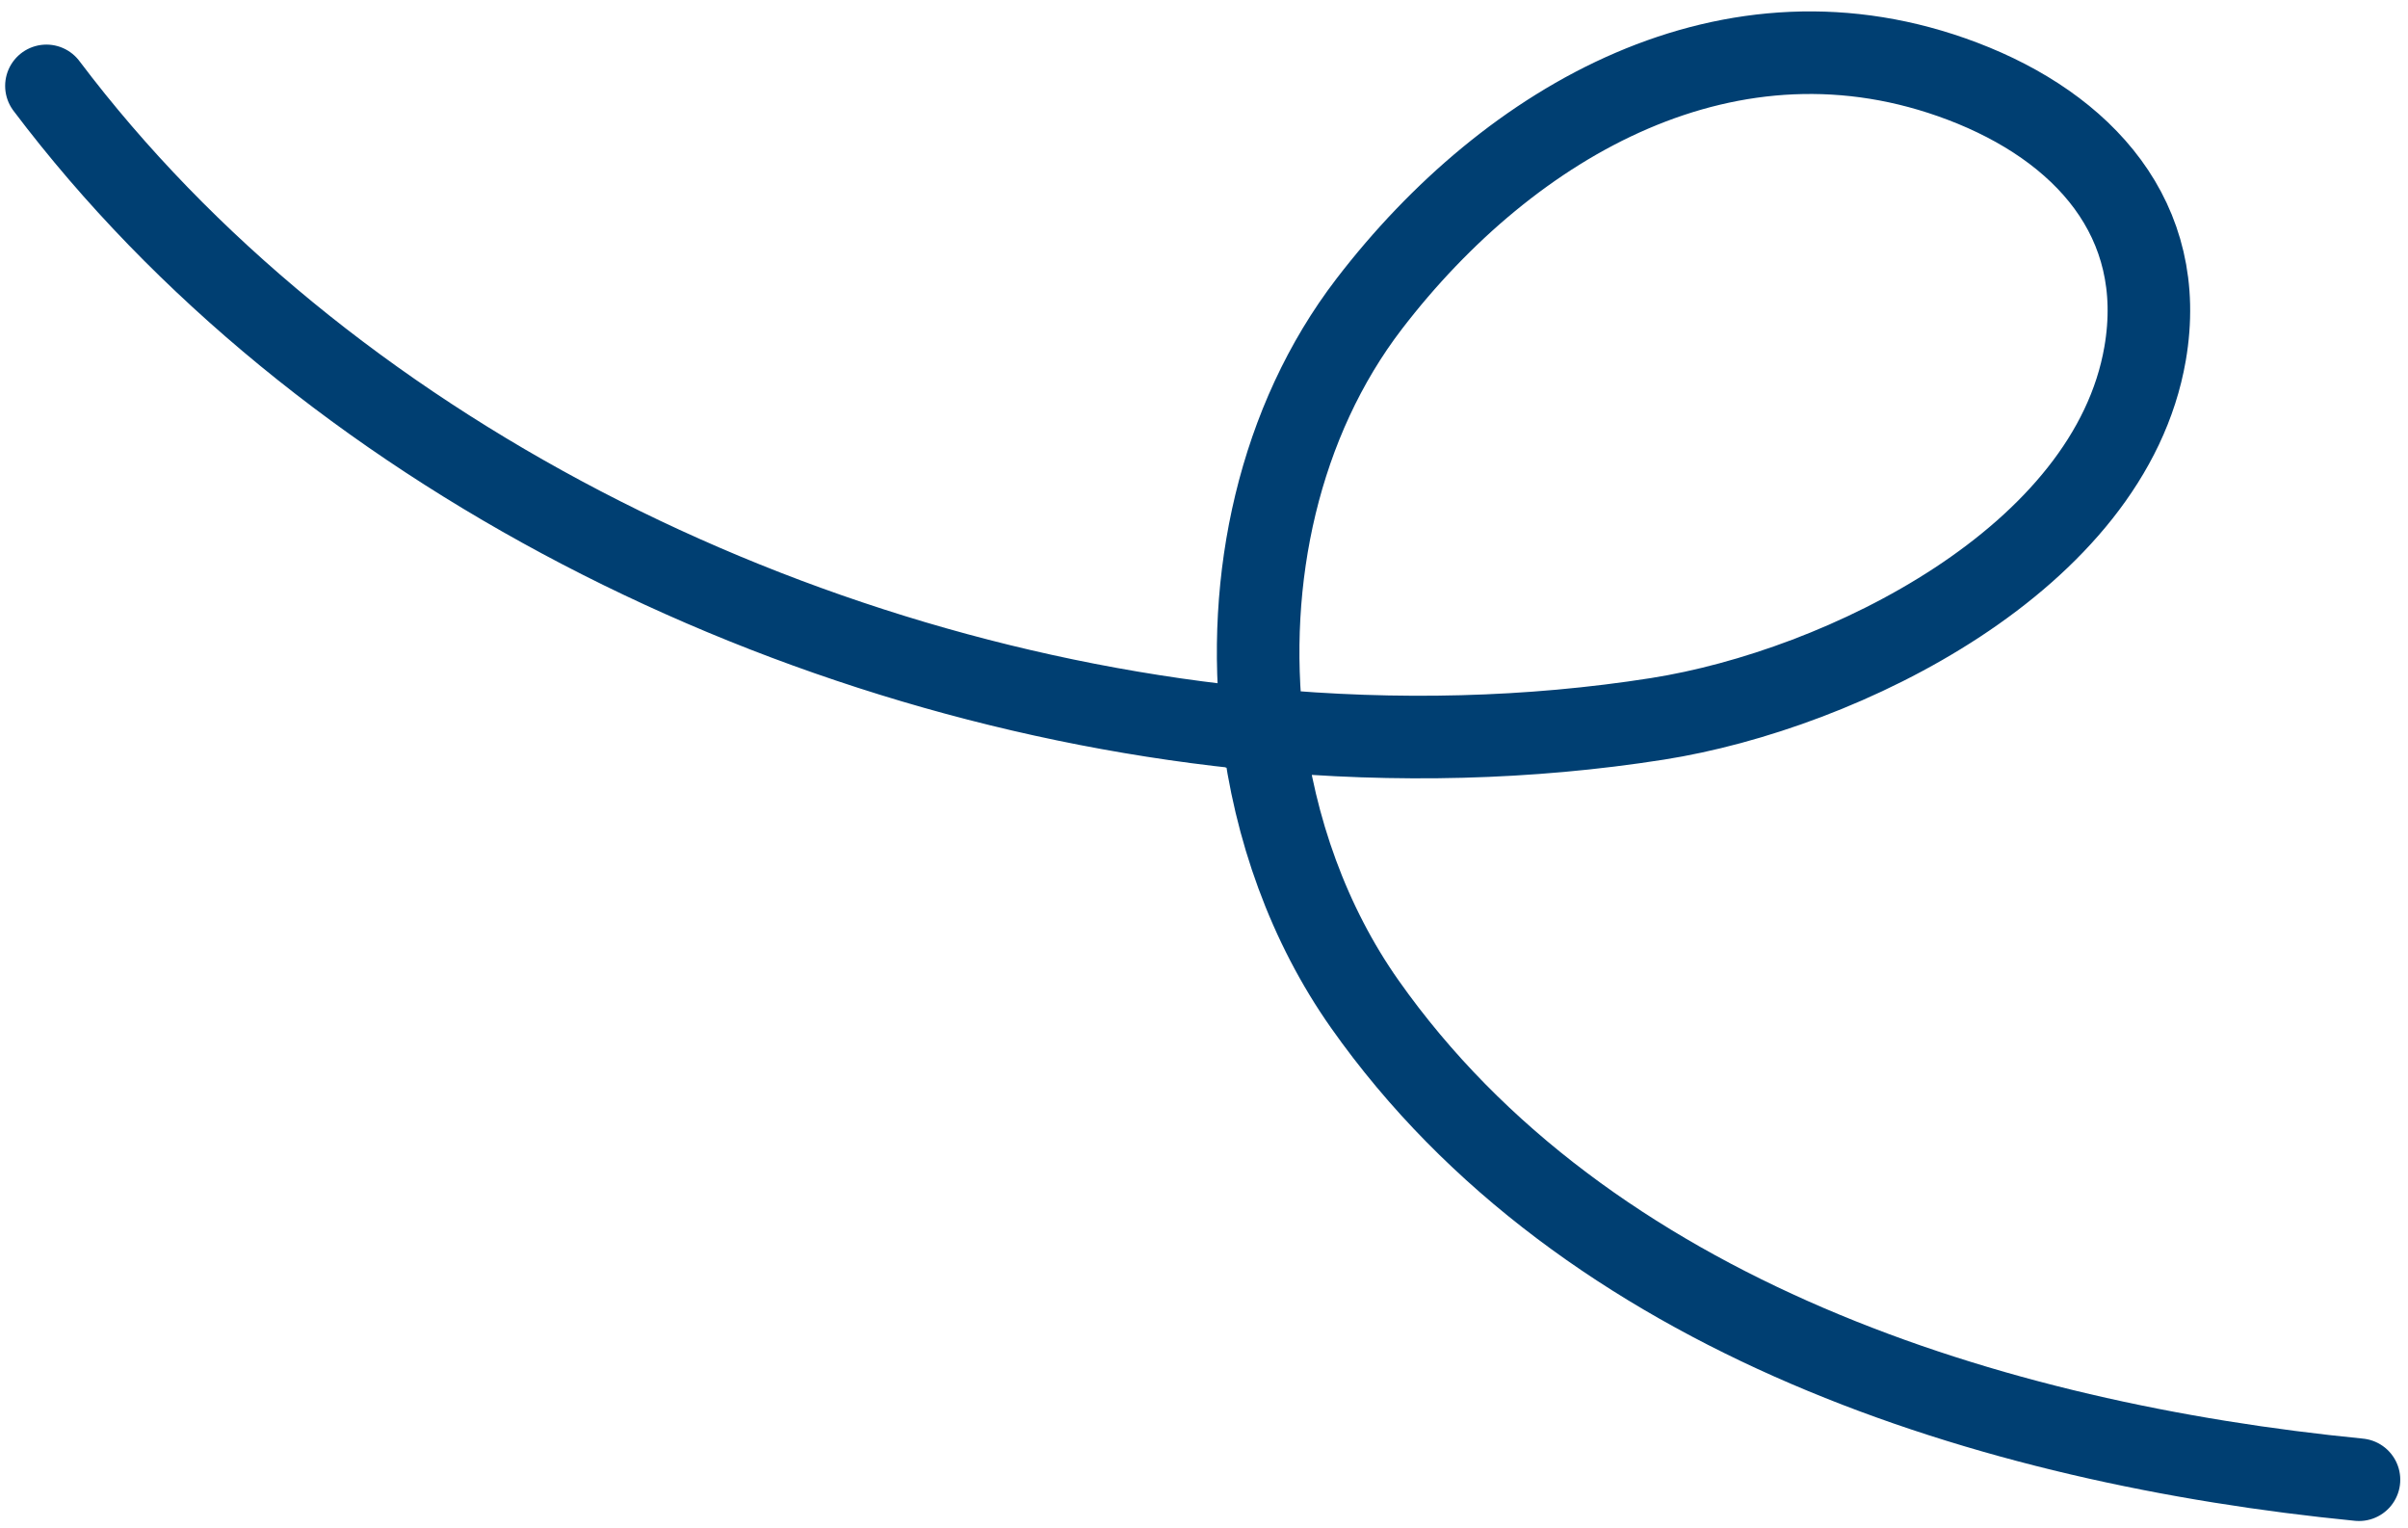 <svg xmlns="http://www.w3.org/2000/svg" width="175" height="111" viewBox="0 0 175 111" fill="none"><path d="M171.438 107.512C144.831 104.892 115.225 95.725 99.18 72.947C95.116 67.178 92.622 60.208 91.768 53.015M91.768 53.015C90.466 42.061 92.967 30.592 99.512 22.069C109.751 8.733 125.809 -0.49 142.626 5.903C151.392 9.235 157.576 15.94 155.893 25.694C153.322 40.596 133.927 50.108 120.457 52.229C111.143 53.695 101.467 53.921 91.768 53.015ZM91.768 53.015C57.686 49.833 23.315 32.675 3.374 6.24" stroke="#003F72" stroke-width="6" stroke-linecap="round"></path></svg>